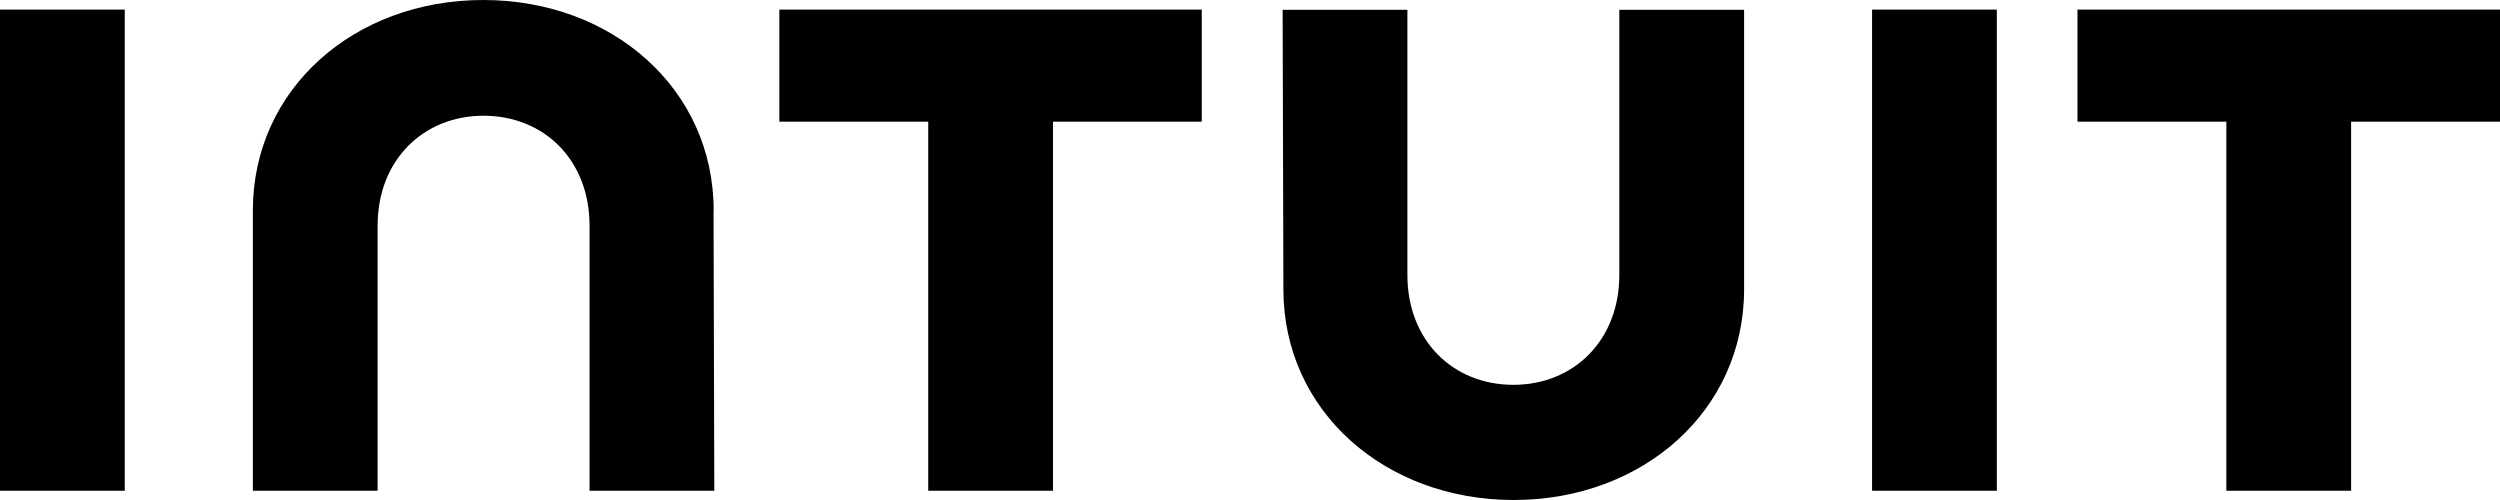 <?xml version="1.0" encoding="UTF-8"?> <svg xmlns="http://www.w3.org/2000/svg" width="170" height="34" viewBox="0 0 170 34" fill="none"><path d="M87.271 19.674C87.271 27.948 94.169 34 102.931 34C111.693 34 118.599 27.948 118.599 19.674V0.666H110.114V18.694C110.114 23.16 107.001 26.168 102.908 26.168C98.817 26.168 95.703 23.175 95.703 18.694V0.666H87.219L87.271 19.674ZM141.268 8.274H151.391V33.372H159.876V8.274H170V0.651H141.268V8.274ZM135.785 0.651H127.301V33.372H135.785V0.651ZM52.996 8.274H63.12V33.372H71.604V8.274H81.72V0.651H52.996V8.274ZM8.484 0.651H0V33.372H8.484V0.651ZM48.529 14.318C48.529 6.044 41.632 0 32.862 0C24.091 0 17.194 6.044 17.194 14.318V33.372H25.678V15.343C25.678 10.877 28.793 7.87 32.884 7.87C36.975 7.87 40.089 10.862 40.089 15.343V33.372H48.573L48.521 14.318H48.529Z" fill="#000"></path></svg> 